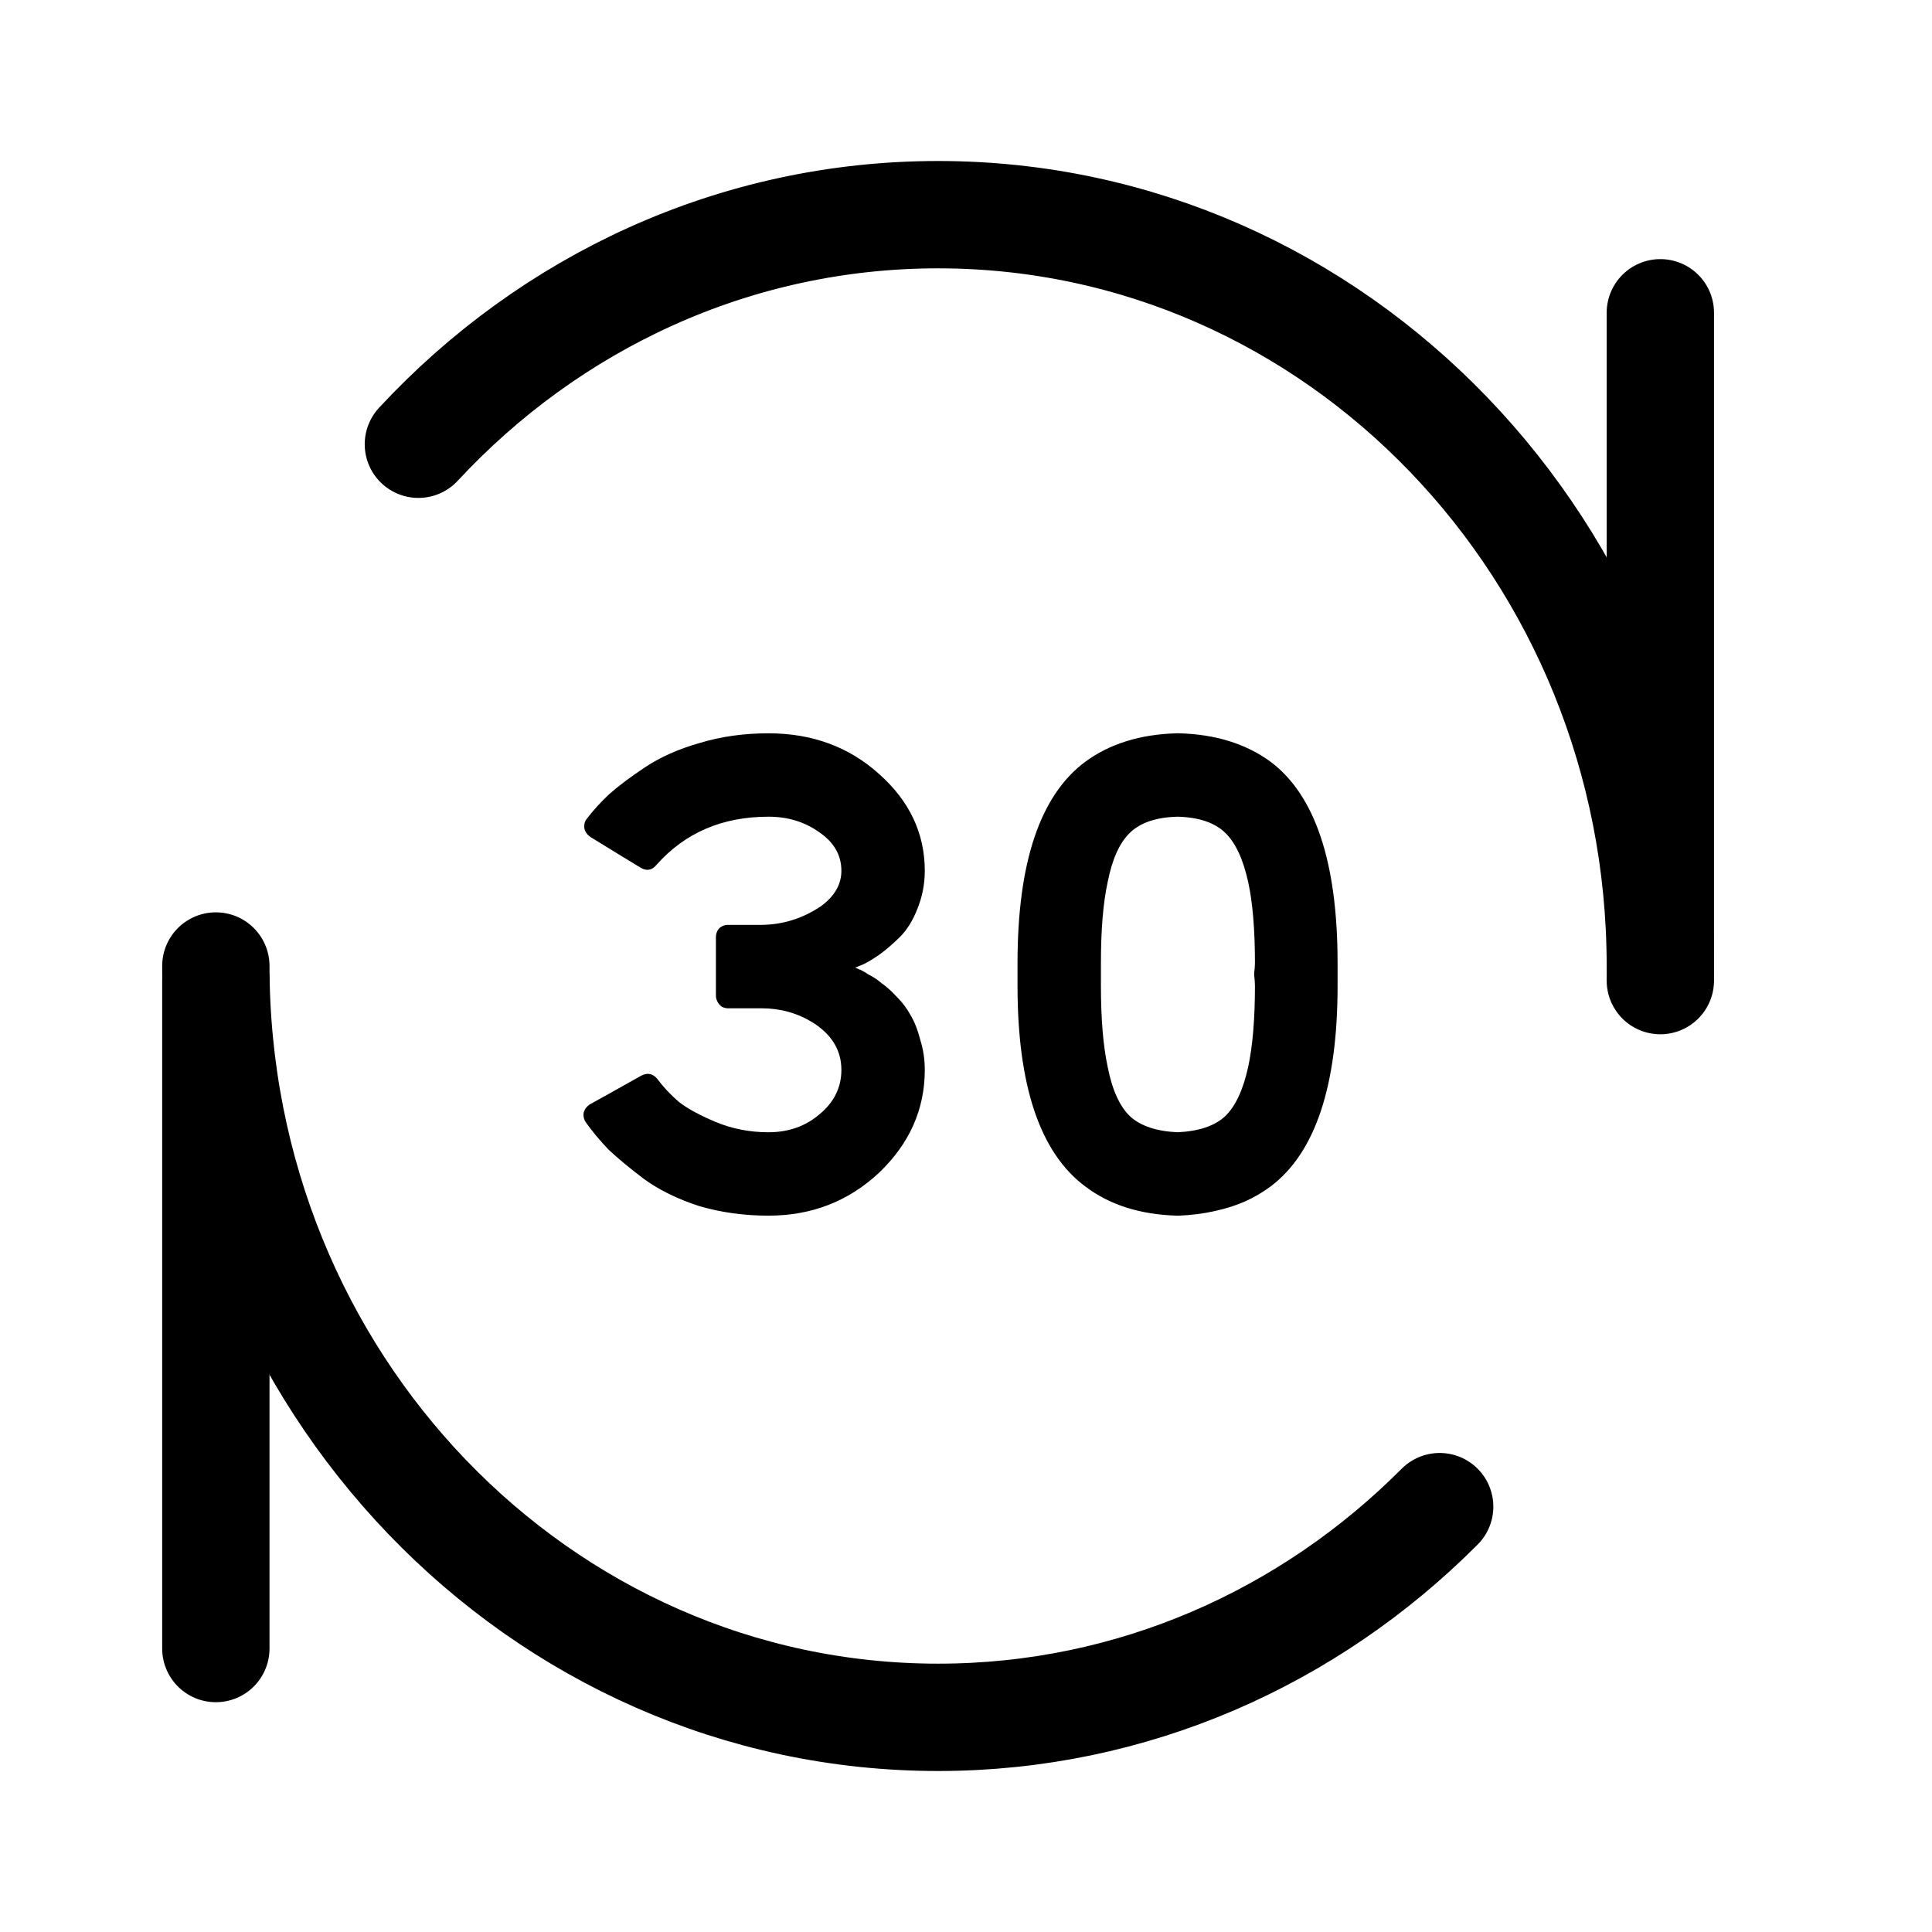 <svg width="18" height="18" viewBox="0 0 18 18" fill="none" xmlns="http://www.w3.org/2000/svg">
<path d="M15.469 2.914V9.136" stroke="black" stroke-linecap="round" stroke-linejoin="round"/>
<path d="M2.011 9.137V15.359" stroke="black" stroke-linecap="round" stroke-linejoin="round"/>
<path d="M15.469 9C15.469 5.134 12.456 2 8.74 2C6.839 2 5.122 2.82 3.898 4.139M2.011 9C2.011 12.866 5.024 16 8.74 16C10.555 16 12.203 15.252 13.413 14.037" stroke="black" stroke-linecap="round" stroke-linejoin="round"/>
<path d="M7.965 9.016C7.974 9.016 7.986 9.021 8 9.03C8.018 9.035 8.049 9.051 8.091 9.079C8.137 9.102 8.179 9.13 8.217 9.163C8.259 9.191 8.305 9.233 8.357 9.289C8.408 9.34 8.45 9.396 8.483 9.457C8.52 9.518 8.55 9.595 8.574 9.688C8.602 9.777 8.616 9.87 8.616 9.968C8.616 10.336 8.473 10.656 8.189 10.927C7.904 11.193 7.561 11.326 7.16 11.326C6.931 11.326 6.714 11.296 6.509 11.235C6.308 11.169 6.138 11.085 5.998 10.983C5.862 10.88 5.753 10.789 5.669 10.71C5.589 10.626 5.519 10.542 5.459 10.458C5.44 10.43 5.433 10.399 5.438 10.367C5.447 10.334 5.466 10.309 5.494 10.29C5.596 10.234 5.755 10.145 5.97 10.024C6.03 9.991 6.082 10.001 6.124 10.052C6.18 10.127 6.245 10.197 6.32 10.262C6.394 10.322 6.509 10.386 6.663 10.451C6.817 10.516 6.982 10.549 7.16 10.549C7.346 10.549 7.505 10.493 7.636 10.381C7.771 10.269 7.839 10.131 7.839 9.968C7.839 9.786 7.75 9.639 7.573 9.527C7.428 9.438 7.269 9.394 7.097 9.394C7.027 9.394 6.922 9.394 6.782 9.394C6.763 9.394 6.744 9.389 6.726 9.38C6.707 9.366 6.693 9.35 6.684 9.331C6.674 9.312 6.67 9.294 6.67 9.275V8.729C6.67 8.701 6.679 8.675 6.698 8.652C6.721 8.629 6.749 8.617 6.782 8.617H7.083C7.288 8.617 7.477 8.559 7.65 8.442C7.776 8.349 7.839 8.239 7.839 8.113C7.839 7.968 7.771 7.849 7.636 7.756C7.5 7.658 7.342 7.609 7.16 7.609C6.73 7.609 6.383 7.758 6.117 8.057C6.075 8.108 6.026 8.118 5.97 8.085C5.839 8.006 5.683 7.91 5.501 7.798C5.473 7.779 5.454 7.754 5.445 7.721C5.44 7.684 5.447 7.653 5.466 7.63C5.526 7.551 5.596 7.474 5.676 7.399C5.76 7.324 5.872 7.24 6.012 7.147C6.152 7.054 6.32 6.979 6.516 6.923C6.716 6.862 6.931 6.832 7.16 6.832C7.566 6.832 7.909 6.958 8.189 7.21C8.473 7.462 8.616 7.763 8.616 8.113C8.616 8.239 8.592 8.358 8.546 8.47C8.504 8.577 8.45 8.664 8.385 8.729C8.319 8.794 8.254 8.85 8.189 8.897C8.128 8.939 8.077 8.969 8.035 8.988L7.965 9.016ZM12.462 8.974C12.462 9.016 12.462 9.051 12.462 9.079C12.462 9.116 12.462 9.151 12.462 9.184C12.462 10.117 12.254 10.74 11.839 11.053C11.764 11.109 11.685 11.155 11.601 11.193C11.517 11.23 11.421 11.261 11.314 11.284C11.211 11.307 11.101 11.321 10.985 11.326H10.964C10.623 11.316 10.338 11.226 10.11 11.053C9.69 10.74 9.48 10.117 9.48 9.184C9.48 9.151 9.48 9.116 9.48 9.079C9.48 9.037 9.48 9.002 9.48 8.974C9.48 8.036 9.69 7.411 10.11 7.098C10.338 6.93 10.623 6.841 10.964 6.832H10.985C11.325 6.841 11.61 6.93 11.839 7.098C12.254 7.411 12.462 8.036 12.462 8.974ZM11.692 9.184C11.692 9.156 11.689 9.123 11.685 9.086V9.065C11.689 9.032 11.692 9.002 11.692 8.974C11.692 8.661 11.671 8.409 11.629 8.218C11.582 8.003 11.51 7.849 11.412 7.756C11.314 7.663 11.167 7.614 10.971 7.609C10.775 7.614 10.628 7.663 10.53 7.756C10.432 7.849 10.362 8.003 10.32 8.218C10.278 8.409 10.257 8.661 10.257 8.974C10.257 9.002 10.257 9.032 10.257 9.065V9.086C10.257 9.123 10.257 9.156 10.257 9.184C10.257 9.492 10.278 9.744 10.32 9.94C10.362 10.155 10.432 10.309 10.53 10.402C10.628 10.491 10.775 10.54 10.971 10.549C11.167 10.54 11.314 10.491 11.412 10.402C11.51 10.309 11.582 10.155 11.629 9.94C11.671 9.744 11.692 9.492 11.692 9.184Z" fill="black"/>
</svg>
